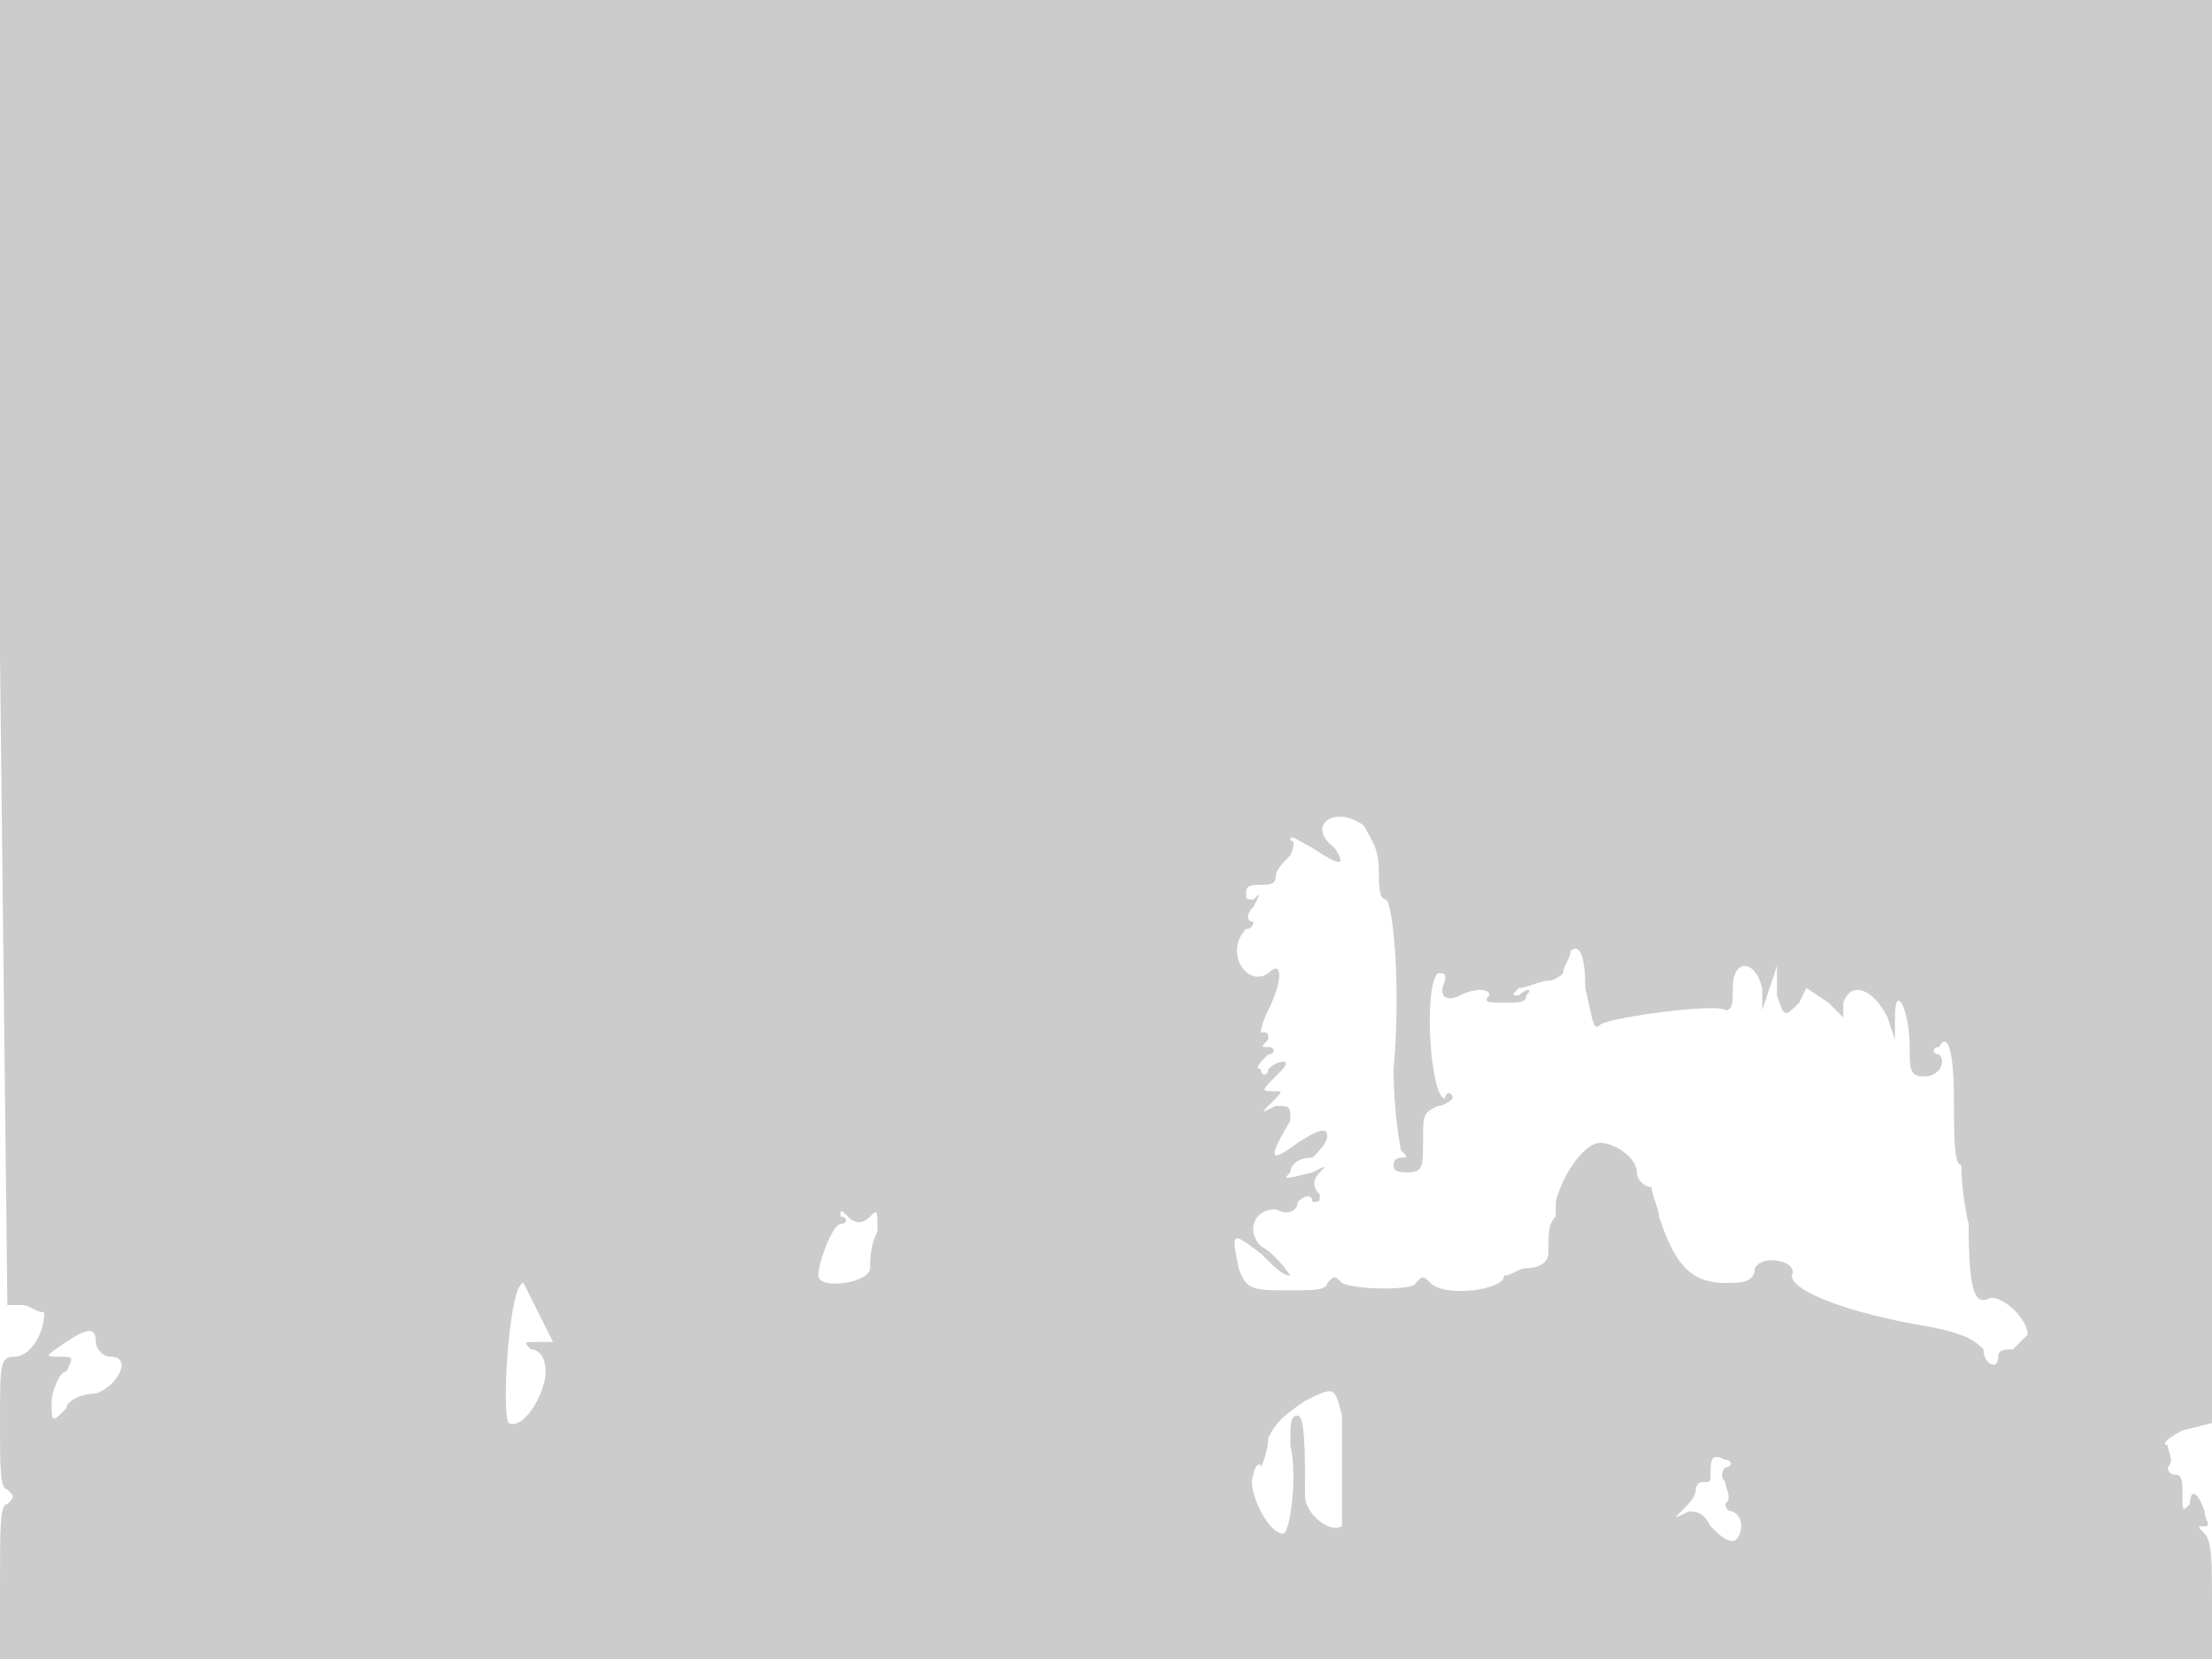 <svg version="1" xmlns="http://www.w3.org/2000/svg" width="400" height="300" viewBox="0 0 300 225"><path d="M0 89l1 88h2c1 0 2 1 3 1 0 3-2 6-4 6s-2 1-2 9c0 6 0 9 1 9 1 1 1 1 0 2-1 0-1 3-1 11v10h300v-8c0-5 0-8-1-9s-1-1 0-1 0-1 0-2c-1-3-2-3-2-1-1 1-1 1-1-1s0-3-1-3-1-1-1-1c1-1 0-2 0-3-1 0 0-1 2-2l4-1V0H0v89zm187 29c0 2 0 4 1 4 1 1 2 12 1 23 0 6 1 11 1 11 1 1 1 1 0 1 0 0-1 0-1 1s1 1 2 1c2 0 2-1 2-4 0-4 0-4 2-5 1 0 2-1 2-1 0-1-1-1-1 0-2 0-3-15-1-17 1 0 1 0 1 1-1 2 0 3 2 2s4-1 4 0c-1 1 0 1 2 1s3 0 3-1c1-1 0-1-1 0-1 0-1 0 0-1 1 0 3-1 4-1s2-1 2-1c0-1 1-2 1-3 1-1 2 0 2 5 1 4 1 6 2 5s16-3 17-2c1 0 1-1 1-3 0-4 3-4 4 0v3l1-3 1-3v4c1 3 1 3 3 1l1-2 3 2 2 2v-2c1-3 4-2 6 2l1 3v-3c0-5 2-1 2 4 0 3 0 4 2 4s3-2 2-3c-1 0-1-1 0-1 1-2 2 0 2 7 0 5 0 9 1 9 0 0 0 4 1 8 0 10 1 11 3 10 2 0 5 3 5 5l-2 2c-1 0-2 0-2 1 0 2-2 1-2-1-1-1-2-2-7-3-12-2-19-5-19-7 1-2-4-3-5-1 0 2-2 2-4 2-5 0-7-3-9-9 0-1-1-3-1-4-1 0-2-1-2-2 0-2-3-4-5-4s-5 4-6 8v2c-1 1-1 2-1 5 0 1-1 2-3 2-1 0-2 1-3 1 0 2-8 3-10 1-1-1-1-1-2 0 0 1-8 1-10 0-1-1-1-1-2 0 0 1-2 1-5 1-5 0-6 0-7-3-1-5-1-5 3-2 2 2 3 3 4 3 0 0-2-3-4-4-2-2-1-5 2-5 2 1 3 0 3-1 1-1 2-1 2 0 1 0 1 0 1-1-1-1-1-2 0-3s1-1-1 0c-4 1-4 1-3 0 0-1 1-2 3-2 1-1 2-2 2-3s-1-1-4 1c-4 3-4 2-1-3 0-2 0-2-2-2-2 1-2 1-1 0 2-2 2-2 1-2-2 0-2 0 0-2 1-1 2-2 1-2 0 0-1 0-2 1 0 1-1 1-1 0-1 0 0-1 1-2 1 0 1-1 0-1s-1 0 0-1c0-1 0-1-1-1 0 0 0-1 1-3 2-4 2-7 0-5-3 2-6-3-3-6 1 0 1-1 1-1-1 0-1-1 0-2 1-2 1-2 0-1-1 0-1 0-1-1s1-1 2-1 2 0 2-1 1-2 2-3c0 0 1-2 0-2 0-1 1 0 3 1 3 2 5 3 3 0-4-3 0-6 4-3 1 2 2 3 2 6zm-69 47c1-1 1-1 1 2-1 2-1 4-1 5 0 2-7 3-7 1s2-7 3-7 1-1 0-1c0-1 0-1 1 0s2 1 3 0zm-45 13l2 4h-2c-2 0-2 0-1 1 1 0 2 1 2 3 0 3-3 8-5 7-1-1 0-19 2-19l2 4zm-60 4c0 1 1 2 2 2 3 0 1 4-2 5-2 0-4 1-4 2-2 2-2 2-2-1 0-1 1-4 2-4 1-2 1-2-1-2s-2 0 1-2 4-2 4 0zm169 10v15c-2 1-5-2-5-4 0-6 0-11-1-11s-1 1-1 4c1 4 0 12-1 12-2 0-5-6-4-8 0-1 1-2 1-1 0 0 1-2 1-4 1-2 2-3 5-5 4-2 4-2 5 2zm52 7s-1 1 0 2c0 1 1 2 0 3 0 0 0 1 1 1 2 1 1 4 0 4s-2-1-3-2c-1-2-2-2-3-2-2 1-2 1-1 0s2-2 2-3c0 0 0-1 1-1s1 0 1-1c0-2 0-3 2-2 1 0 1 1 0 1z" fill="#ccc"/></svg>
